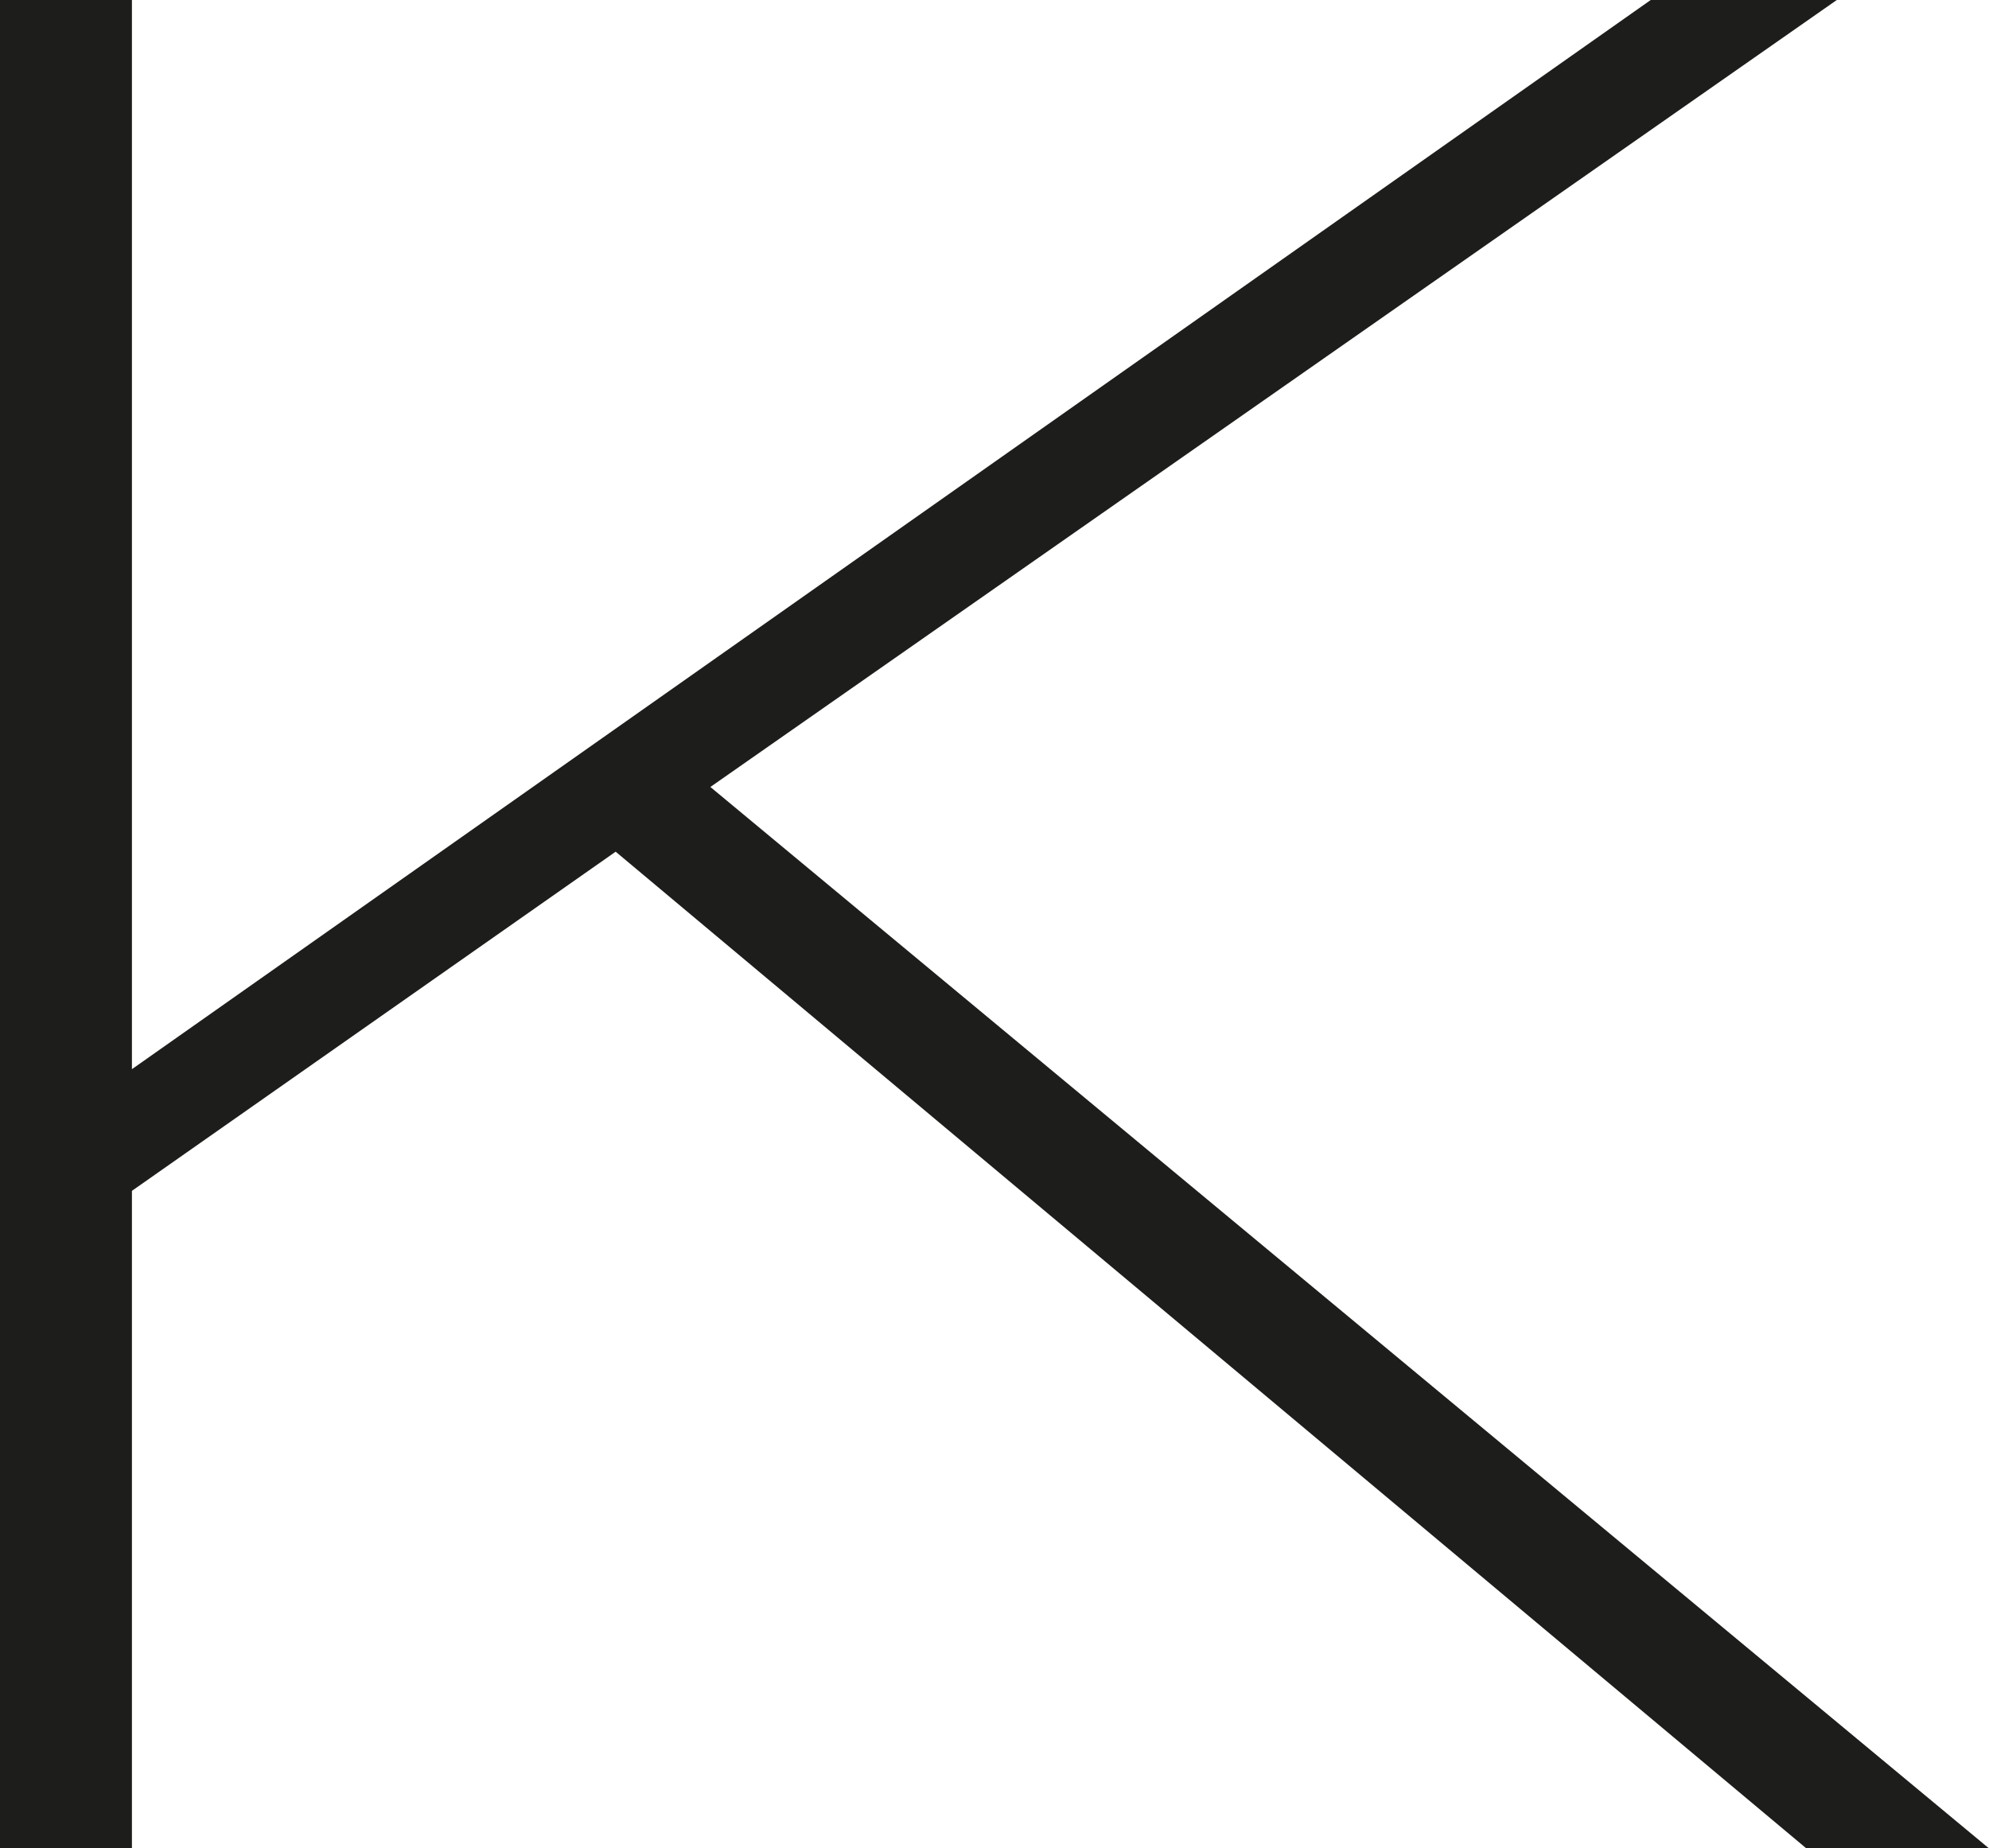 <?xml version="1.0" encoding="UTF-8"?>
<svg id="Capa_2" data-name="Capa 2" xmlns="http://www.w3.org/2000/svg" viewBox="0 0 512 475.85">
  <defs>
    <style>
      .cls-1 {
        fill: #1d1d1b;
        stroke-width: 0px;
      }
    </style>
  </defs>
  <g id="Fondo_Imagen" data-name="Fondo Imagen">
    <path class="cls-1" d="m472.82,0L182.86,202.6l329.14,273.25h-47.02L158.48,219.26l-124.52,87.31v169.28H0V0h33.96v275.25L424.92,0h47.89Z"/>
  </g>
</svg>